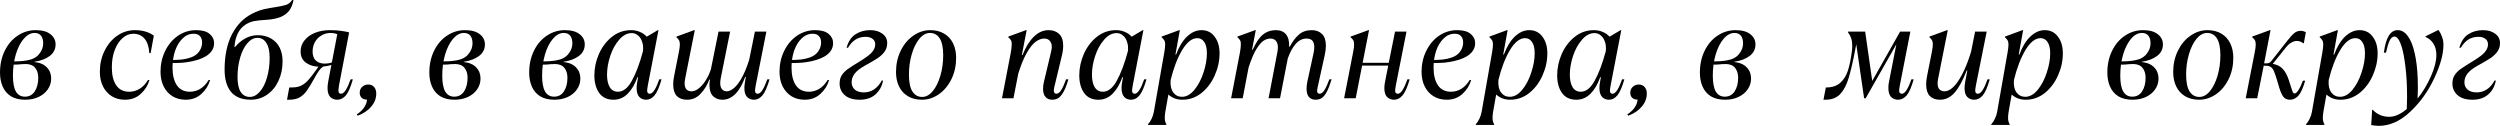 <?xml version="1.0" encoding="UTF-8"?> <svg xmlns="http://www.w3.org/2000/svg" viewBox="0 0 375.085 18.883" fill="none"> <path d="M370.964 14.963C369.992 14.963 369.245 14.737 368.725 14.283C368.205 13.817 367.945 13.237 367.945 12.543C367.945 12.063 368.045 11.657 368.245 11.323C368.457 10.977 368.765 10.657 369.165 10.363C369.577 10.07 370.224 9.657 371.104 9.123C371.958 8.603 372.531 8.163 372.825 7.803C373.13 7.43 373.285 7.057 373.285 6.683C373.285 6.297 373.15 6.01 372.885 5.823C372.618 5.623 372.266 5.523 371.826 5.523C371.264 5.523 370.764 5.663 370.324 5.943C369.899 6.21 369.524 6.617 369.205 7.163H368.985C369.252 6.217 369.699 5.543 370.324 5.143C370.964 4.73 371.698 4.523 372.526 4.523C373.285 4.523 373.898 4.703 374.365 5.063C374.845 5.41 375.085 5.877 375.085 6.463C375.085 6.943 374.957 7.363 374.705 7.723C374.465 8.07 374.125 8.397 373.685 8.703C373.245 8.997 372.586 9.383 371.706 9.863C371.011 10.25 370.512 10.643 370.204 11.043C369.899 11.443 369.744 11.877 369.744 12.343C369.744 12.797 369.904 13.163 370.224 13.443C370.544 13.723 371.004 13.863 371.606 13.863C372.151 13.863 372.658 13.71 373.125 13.403C373.593 13.083 373.972 12.643 374.265 12.083H374.465C374.292 12.963 373.905 13.663 373.305 14.183C372.706 14.703 371.926 14.963 370.964 14.963Z" fill="black"></path> <path d="M356.86 18.883C356.685 18.883 356.505 18.87 356.32 18.843C356.12 18.817 355.933 18.79 355.761 18.763L355.9 16.483H356C356.665 17.177 357.485 17.523 358.459 17.523C358.899 17.523 359.331 17.423 359.759 17.223C360.186 17.037 360.633 16.75 361.098 16.363C361.153 15.137 361.158 13.99 361.118 12.923C361.066 11.523 360.953 10.263 360.778 9.143C360.618 8.01 360.406 7.117 360.139 6.463C359.874 5.81 359.574 5.483 359.239 5.483C358.959 5.483 358.719 5.69 358.519 6.103C358.332 6.503 358.152 7.103 357.98 7.903H357.66C357.807 6.77 358.052 5.923 358.399 5.363C358.747 4.803 359.187 4.523 359.719 4.523C360.319 4.523 360.833 4.823 361.258 5.423C361.7 6.023 362.04 6.87 362.28 7.963C362.533 9.043 362.685 10.317 362.74 11.783C362.78 12.783 362.772 13.783 362.72 14.783C363.507 13.797 364.172 12.69 364.719 11.463C365.266 10.237 365.539 9.163 365.539 8.243C365.539 7.563 365.386 6.99 365.079 6.523C364.772 6.057 364.379 5.73 363.899 5.543L363.919 5.443L365.779 4.523H365.879C366.078 4.803 366.246 5.13 366.378 5.503C366.526 5.863 366.598 6.27 366.598 6.723C366.598 8.123 366.138 9.797 365.219 11.743C364.312 13.69 363.112 15.363 361.62 16.763C360.126 18.177 358.539 18.883 356.86 18.883Z" fill="black"></path> <path d="M345.985 18.643C346.2 18.417 346.38 18.143 346.525 17.823C346.687 17.503 346.799 17.157 346.867 16.783L348.426 7.903C348.519 7.37 348.566 6.963 348.566 6.683C348.566 6.403 348.519 6.19 348.426 6.043C348.346 5.897 348.211 5.743 348.026 5.583L348.046 5.483L350.665 4.523H350.765L350.106 8.183H350.205C350.633 7.023 351.18 6.123 351.845 5.483C352.527 4.843 353.247 4.523 354.006 4.523C354.846 4.523 355.506 4.85 355.985 5.503C356.48 6.143 356.725 6.977 356.725 8.003C356.725 9.123 356.485 10.223 356.005 11.303C355.538 12.37 354.878 13.25 354.026 13.943C353.172 14.623 352.212 14.963 351.145 14.963C350.318 14.963 349.618 14.703 349.046 14.183L348.586 16.783C348.519 17.17 348.494 17.523 348.506 17.843C348.534 18.163 348.614 18.43 348.746 18.643L348.726 18.743H345.985V18.643ZM351.085 14.523C351.752 14.523 352.372 14.177 352.947 13.483C353.519 12.79 353.971 11.93 354.306 10.903C354.654 9.877 354.826 8.903 354.826 7.983C354.826 7.25 354.694 6.69 354.426 6.303C354.174 5.917 353.826 5.723 353.387 5.723C352.587 5.723 351.825 6.323 351.105 7.523C350.4 8.71 349.826 10.203 349.386 12.003C349.318 12.79 349.446 13.41 349.766 13.863C350.098 14.303 350.54 14.523 351.085 14.523Z" fill="black"></path> <path d="M343.596 14.963C343.169 14.963 342.841 14.83 342.614 14.563C342.389 14.283 342.174 13.823 341.974 13.183L341.654 12.103C341.469 11.477 341.314 11.023 341.194 10.743C341.075 10.45 340.922 10.23 340.735 10.083C340.547 9.937 340.295 9.863 339.975 9.863H339.635L338.656 14.743H336.934L338.276 7.903C338.381 7.383 338.436 6.983 338.436 6.703C338.436 6.41 338.396 6.19 338.316 6.043C338.236 5.897 338.096 5.743 337.896 5.583L337.916 5.483L340.555 4.523H340.655L339.695 9.503H340.035C340.195 9.503 340.327 9.483 340.435 9.443C340.555 9.39 340.662 9.303 340.755 9.183L343.196 6.083C343.661 5.497 344.021 5.11 344.276 4.923C344.528 4.723 344.843 4.623 345.215 4.623C345.363 4.623 345.508 4.65 345.655 4.703C345.815 4.757 345.915 4.803 345.955 4.843L345.655 6.463L345.575 6.503C345.455 6.397 345.308 6.31 345.135 6.243C344.975 6.177 344.803 6.143 344.615 6.143C344.348 6.143 344.076 6.223 343.796 6.383C343.516 6.53 343.241 6.77 342.976 7.103L340.995 9.583C341.634 9.69 342.134 9.943 342.494 10.343C342.869 10.743 343.176 11.317 343.416 12.063L343.736 13.063C343.868 13.49 343.961 13.757 344.016 13.863C344.081 13.97 344.168 14.023 344.276 14.023C344.436 14.023 344.623 13.857 344.835 13.523C345.063 13.19 345.288 12.717 345.515 12.103H345.855C345.535 13.223 345.188 13.983 344.815 14.383C344.441 14.77 344.036 14.963 343.596 14.963Z" fill="black"></path> <path d="M329.934 14.963C329.132 14.963 328.44 14.79 327.853 14.443C327.266 14.097 326.821 13.61 326.513 12.983C326.206 12.357 326.054 11.63 326.054 10.803C326.054 9.643 326.286 8.583 326.753 7.623C327.221 6.663 327.845 5.91 328.632 5.363C329.432 4.803 330.287 4.523 331.194 4.523C331.994 4.523 332.686 4.697 333.273 5.043C333.86 5.39 334.307 5.877 334.612 6.503C334.92 7.13 335.072 7.857 335.072 8.683C335.072 9.843 334.84 10.903 334.372 11.863C333.908 12.823 333.273 13.583 332.473 14.143C331.686 14.69 330.839 14.963 329.934 14.963ZM329.974 14.543C330.559 14.543 331.094 14.25 331.574 13.663C332.053 13.077 332.433 12.303 332.713 11.343C332.993 10.383 333.133 9.363 333.133 8.283C333.133 7.15 332.961 6.31 332.613 5.763C332.266 5.217 331.781 4.943 331.154 4.943C330.567 4.943 330.034 5.237 329.552 5.823C329.072 6.41 328.692 7.183 328.413 8.143C328.133 9.103 327.993 10.123 327.993 11.203C327.993 12.337 328.168 13.177 328.513 13.723C328.872 14.27 329.36 14.543 329.974 14.543Z" fill="black"></path> <path d="M319.951 14.963C319.099 14.963 318.385 14.79 317.812 14.443C317.253 14.083 316.84 13.597 316.573 12.983C316.305 12.37 316.173 11.677 316.173 10.903C316.173 9.677 316.413 8.577 316.893 7.603C317.372 6.63 318.02 5.877 318.832 5.343C319.646 4.797 320.546 4.523 321.533 4.523C322.505 4.523 323.245 4.73 323.752 5.143C324.259 5.543 324.512 6.05 324.512 6.663C324.512 7.37 324.224 7.943 323.652 8.383C323.08 8.823 322.313 9.117 321.353 9.263L321.333 9.303C322.173 9.397 322.8 9.67 323.212 10.123C323.64 10.563 323.852 11.117 323.852 11.783C323.852 12.383 323.68 12.93 323.332 13.423C323 13.903 322.533 14.283 321.933 14.563C321.346 14.83 320.686 14.963 319.951 14.963ZM319.911 14.503C320.554 14.503 321.046 14.237 321.393 13.703C321.738 13.157 321.913 12.483 321.913 11.683C321.913 11.057 321.758 10.557 321.453 10.183C321.146 9.797 320.659 9.603 319.991 9.603C319.939 9.603 319.871 9.61 319.791 9.623C319.711 9.623 319.619 9.623 319.512 9.623C319.312 9.65 319.087 9.67 318.832 9.683C318.579 9.697 318.3 9.703 317.992 9.703L318.072 9.223C318.872 9.223 319.586 9.17 320.211 9.063C321.026 8.93 321.633 8.617 322.033 8.123C322.445 7.63 322.653 7.09 322.653 6.503C322.653 6.01 322.545 5.63 322.333 5.363C322.118 5.083 321.793 4.943 321.353 4.943C320.766 4.943 320.219 5.243 319.711 5.843C319.219 6.43 318.827 7.217 318.532 8.203C318.252 9.19 318.112 10.237 318.112 11.343C318.112 12.41 318.26 13.203 318.552 13.723C318.859 14.243 319.312 14.503 319.911 14.503Z" fill="black"></path> <path d="M298.758 18.643C298.973 18.417 299.153 18.143 299.3 17.823C299.46 17.503 299.573 17.157 299.64 16.783L301.2 7.903C301.292 7.37 301.34 6.963 301.34 6.683C301.34 6.403 301.292 6.19 301.2 6.043C301.12 5.897 300.985 5.743 300.8 5.583L300.82 5.483L303.439 4.523H303.539L302.879 8.183H302.979C303.406 7.023 303.953 6.123 304.618 5.483C305.3 4.843 306.02 4.523 306.78 4.523C307.619 4.523 308.279 4.85 308.759 5.503C309.254 6.143 309.498 6.977 309.498 8.003C309.498 9.123 309.259 10.223 308.779 11.303C308.311 12.37 307.652 13.25 306.8 13.943C305.945 14.623 304.985 14.963 303.918 14.963C303.094 14.963 302.392 14.703 301.819 14.183L301.36 16.783C301.292 17.17 301.267 17.523 301.28 17.843C301.307 18.163 301.387 18.43 301.519 18.643L301.499 18.743H298.758V18.643ZM303.858 14.523C304.526 14.523 305.145 14.177 305.72 13.483C306.292 12.79 306.745 11.93 307.08 10.903C307.427 9.877 307.599 8.903 307.599 7.983C307.599 7.25 307.467 6.69 307.199 6.303C306.947 5.917 306.6 5.723 306.16 5.723C305.36 5.723 304.598 6.323 303.878 7.523C303.174 8.71 302.599 10.203 302.159 12.003C302.092 12.79 302.219 13.41 302.539 13.863C302.871 14.303 303.314 14.523 303.858 14.523Z" fill="black"></path> <path d="M291.052 14.963C290.412 14.963 289.905 14.777 289.53 14.403C289.17 14.017 288.99 13.437 288.99 12.663C288.99 12.263 289.037 11.837 289.13 11.383L289.85 7.763C289.945 7.283 289.99 6.917 289.99 6.663C289.99 6.397 289.95 6.19 289.87 6.043C289.79 5.897 289.657 5.743 289.47 5.583L289.49 5.483L292.131 4.523H292.231L290.792 11.763C290.657 12.417 290.677 12.903 290.852 13.223C291.037 13.543 291.331 13.703 291.731 13.703C292.144 13.703 292.563 13.51 292.991 13.123C293.431 12.737 293.883 12.103 294.35 11.223C294.83 10.343 295.29 9.19 295.73 7.763L296.332 4.743H298.071L296.452 12.823C296.357 13.263 296.332 13.583 296.372 13.783C296.424 13.97 296.552 14.063 296.752 14.063C296.991 14.063 297.231 13.877 297.471 13.503C297.711 13.13 297.951 12.597 298.191 11.903H298.531C298.198 13.077 297.844 13.883 297.471 14.323C297.096 14.75 296.677 14.963 296.212 14.963C295.784 14.963 295.43 14.823 295.15 14.543C294.885 14.263 294.75 13.823 294.75 13.223C294.75 12.97 294.785 12.643 294.85 12.243L295.17 10.583H295.07C294.498 12.063 293.898 13.163 293.271 13.883C292.643 14.603 291.904 14.963 291.052 14.963Z" fill="black"></path> <path d="M273.579 14.962L273.939 13.122H273.999C274.866 13.122 275.558 12.896 276.081 12.442C276.613 11.976 277.005 11.349 277.26 10.562C277.513 9.762 277.712 8.769 277.86 7.582C277.887 7.409 277.9 7.176 277.9 6.882C277.9 6.429 277.845 6.049 277.74 5.742C277.633 5.436 277.473 5.136 277.26 4.842L277.28 4.742H279.839L280.899 12.142L285.079 4.742H286.619L285.039 12.822C284.947 13.262 284.919 13.582 284.959 13.782C285.012 13.969 285.147 14.062 285.359 14.062C285.799 14.062 286.274 13.342 286.778 11.902H287.118C286.786 13.076 286.434 13.882 286.059 14.322C285.686 14.749 285.259 14.962 284.779 14.962C284.352 14.962 284 14.822 283.72 14.542C283.452 14.249 283.32 13.802 283.32 13.202C283.32 12.856 283.352 12.536 283.42 12.242L284.519 6.642L279.919 14.742H279.679L278.5 6.642L278.44 6.982C278.052 9.022 277.7 10.576 277.38 11.642C277.073 12.696 276.645 13.516 276.101 14.102C275.566 14.676 274.834 14.962 273.899 14.962H273.579Z" fill="black"></path> <path d="M258.818 14.963C257.966 14.963 257.254 14.79 256.679 14.443C256.119 14.083 255.707 13.597 255.44 12.983C255.172 12.37 255.04 11.677 255.04 10.903C255.04 9.677 255.28 8.577 255.76 7.603C256.239 6.63 256.887 5.877 257.699 5.343C258.513 4.797 259.413 4.523 260.4 4.523C261.372 4.523 262.112 4.73 262.619 5.143C263.126 5.543 263.379 6.05 263.379 6.663C263.379 7.37 263.094 7.943 262.519 8.383C261.947 8.823 261.18 9.117 260.22 9.263L260.2 9.303C261.04 9.397 261.667 9.67 262.079 10.123C262.507 10.563 262.719 11.117 262.719 11.783C262.719 12.383 262.547 12.93 262.199 13.423C261.867 13.903 261.4 14.283 260.8 14.563C260.213 14.83 259.553 14.963 258.818 14.963ZM258.778 14.503C259.421 14.503 259.913 14.237 260.26 13.703C260.605 13.157 260.78 12.483 260.78 11.683C260.78 11.057 260.625 10.557 260.32 10.183C260.013 9.797 259.525 9.603 258.858 9.603C258.806 9.603 258.738 9.61 258.658 9.623C258.578 9.623 258.486 9.623 258.378 9.623C258.179 9.65 257.954 9.67 257.699 9.683C257.446 9.697 257.167 9.703 256.859 9.703L256.939 9.223C257.739 9.223 258.453 9.17 259.078 9.063C259.893 8.93 260.5 8.617 260.9 8.123C261.312 7.63 261.52 7.09 261.52 6.503C261.52 6.01 261.412 5.63 261.2 5.363C260.985 5.083 260.66 4.943 260.22 4.943C259.633 4.943 259.086 5.243 258.578 5.843C258.086 6.43 257.694 7.217 257.399 8.203C257.119 9.19 256.979 10.237 256.979 11.343C256.979 12.41 257.127 13.203 257.419 13.723C257.726 14.243 258.179 14.503 258.778 14.503Z" fill="black"></path> <path d="M244.156 17.16C244.609 16.866 244.962 16.54 245.216 16.18C245.469 15.833 245.622 15.466 245.676 15.08L245.696 14.94H245.616C245.309 14.94 245.062 14.846 244.876 14.66C244.689 14.473 244.596 14.226 244.596 13.92C244.596 13.56 244.716 13.266 244.956 13.04C245.209 12.8 245.516 12.68 245.876 12.68C246.249 12.68 246.542 12.806 246.756 13.06C246.969 13.3 247.076 13.626 247.076 14.04C247.076 14.76 246.822 15.413 246.316 16C245.822 16.586 245.149 17.04 244.296 17.36L244.156 17.16Z" fill="black"></path> <path d="M236.488 14.963C235.555 14.963 234.842 14.623 234.348 13.943C233.868 13.263 233.628 12.383 233.628 11.303C233.628 10.223 233.855 9.157 234.308 8.103C234.775 7.05 235.428 6.19 236.268 5.523C237.108 4.857 238.068 4.523 239.148 4.523C239.615 4.523 240.048 4.61 240.448 4.783C240.848 4.943 241.195 5.183 241.488 5.503L243.148 4.523H243.248L241.648 12.823C241.555 13.277 241.528 13.597 241.568 13.783C241.622 13.97 241.748 14.063 241.948 14.063C242.175 14.063 242.408 13.877 242.648 13.503C242.888 13.13 243.128 12.597 243.368 11.903H243.708C243.375 13.077 243.022 13.883 242.648 14.323C242.288 14.75 241.875 14.963 241.408 14.963C240.982 14.963 240.635 14.823 240.368 14.543C240.102 14.25 239.968 13.803 239.968 13.203C239.968 12.923 239.995 12.643 240.048 12.363L240.188 11.583H240.088C239.715 12.637 239.228 13.463 238.628 14.063C238.028 14.663 237.315 14.963 236.488 14.963ZM237.168 13.763C237.955 13.763 238.648 13.217 239.248 12.123C239.862 11.03 240.422 9.543 240.928 7.663C240.982 7.09 240.928 6.603 240.768 6.203C240.622 5.79 240.408 5.483 240.128 5.283C239.862 5.07 239.568 4.963 239.248 4.963C238.555 4.963 237.922 5.297 237.348 5.963C236.775 6.617 236.328 7.43 236.008 8.403C235.688 9.377 235.528 10.31 235.528 11.203C235.528 11.977 235.662 12.597 235.928 13.063C236.208 13.53 236.622 13.763 237.168 13.763Z" fill="black"></path> <path d="M221.415 18.643C221.629 18.417 221.809 18.143 221.955 17.823C222.115 17.503 222.229 17.157 222.295 16.783L223.855 7.903C223.949 7.37 223.995 6.963 223.995 6.683C223.995 6.403 223.949 6.19 223.855 6.043C223.775 5.897 223.642 5.743 223.455 5.583L223.475 5.483L226.095 4.523H226.195L225.535 8.183H225.635C226.062 7.023 226.609 6.123 227.275 5.483C227.955 4.843 228.675 4.523 229.435 4.523C230.275 4.523 230.935 4.85 231.415 5.503C231.909 6.143 232.155 6.977 232.155 8.003C232.155 9.123 231.915 10.223 231.435 11.303C230.969 12.37 230.309 13.25 229.455 13.943C228.602 14.623 227.642 14.963 226.575 14.963C225.749 14.963 225.049 14.703 224.475 14.183L224.015 16.783C223.949 17.17 223.922 17.523 223.935 17.843C223.962 18.163 224.042 18.43 224.175 18.643L224.155 18.743H221.415V18.643ZM226.515 14.523C227.182 14.523 227.802 14.177 228.375 13.483C228.949 12.79 229.402 11.93 229.735 10.903C230.082 9.877 230.255 8.903 230.255 7.983C230.255 7.25 230.122 6.69 229.855 6.303C229.602 5.917 229.255 5.723 228.815 5.723C228.015 5.723 227.255 6.323 226.535 7.523C225.829 8.71 225.255 10.203 224.815 12.003C224.749 12.79 224.875 13.41 225.195 13.863C225.529 14.303 225.969 14.523 226.515 14.523Z" fill="black"></path> <path d="M217.061 14.963C216.315 14.963 215.655 14.79 215.082 14.443C214.522 14.097 214.082 13.61 213.761 12.983C213.442 12.343 213.282 11.61 213.282 10.783C213.282 9.637 213.515 8.59 213.982 7.643C214.448 6.683 215.088 5.923 215.901 5.363C216.728 4.803 217.635 4.523 218.622 4.523C219.528 4.523 220.202 4.71 220.642 5.083C221.095 5.457 221.322 5.917 221.322 6.463C221.322 7.117 221.055 7.67 220.521 8.123C220.001 8.577 219.215 8.923 218.161 9.163C217.708 9.27 217.215 9.35 216.682 9.403C216.162 9.443 215.502 9.463 214.702 9.463L214.682 9.003C215.455 9.003 216.075 8.977 216.541 8.923C217.021 8.857 217.448 8.757 217.822 8.623C218.368 8.437 218.788 8.137 219.082 7.723C219.375 7.31 219.522 6.863 219.522 6.383C219.522 5.97 219.415 5.65 219.202 5.423C219.002 5.183 218.688 5.063 218.261 5.063C217.621 5.063 217.061 5.303 216.581 5.783C216.102 6.25 215.728 6.87 215.461 7.643C215.208 8.417 215.082 9.237 215.082 10.103C215.082 11.25 215.302 12.15 215.742 12.803C216.182 13.443 216.835 13.763 217.701 13.763C218.235 13.763 218.741 13.623 219.222 13.343C219.715 13.05 220.142 12.603 220.501 12.003H220.722C220.508 12.79 220.075 13.483 219.421 14.083C218.781 14.67 217.995 14.963 217.061 14.963Z" fill="black"></path> <path d="M209.161 14.963C208.735 14.963 208.381 14.823 208.101 14.543C207.835 14.263 207.701 13.83 207.701 13.243C207.701 12.897 207.735 12.577 207.801 12.283L208.281 9.843H204.361L203.402 14.743H201.662L203.001 7.903C203.108 7.383 203.161 6.983 203.161 6.703C203.161 6.41 203.121 6.19 203.041 6.043C202.961 5.897 202.822 5.743 202.621 5.583L202.641 5.483L205.301 4.523H205.401L204.441 9.423H208.361L209.301 4.743H211.021L209.421 12.823C209.328 13.263 209.301 13.583 209.341 13.783C209.395 13.97 209.521 14.063 209.721 14.063C209.961 14.063 210.195 13.883 210.421 13.523C210.661 13.15 210.908 12.61 211.161 11.903H211.501C211.155 13.09 210.795 13.897 210.421 14.323C210.048 14.75 209.628 14.963 209.161 14.963Z" fill="black"></path> <path d="M197.368 14.963C196.968 14.963 196.641 14.83 196.388 14.563C196.148 14.283 196.028 13.863 196.028 13.303C196.028 12.997 196.068 12.643 196.148 12.243L197.088 7.923C197.235 7.217 197.222 6.683 197.048 6.323C196.875 5.963 196.535 5.783 196.028 5.783C195.402 5.783 194.848 6.063 194.368 6.623C193.902 7.17 193.515 7.89 193.208 8.783L192.048 14.743H190.328L191.648 7.843C191.782 7.15 191.748 6.637 191.548 6.303C191.362 5.957 191.048 5.783 190.608 5.783C190.275 5.783 189.935 5.89 189.588 6.103C189.255 6.317 188.888 6.743 188.488 7.383C188.102 8.023 187.715 8.943 187.328 10.143L186.448 14.743H184.708L186.028 7.903C186.122 7.37 186.168 6.963 186.168 6.683C186.182 6.403 186.142 6.19 186.048 6.043C185.968 5.897 185.835 5.743 185.648 5.583L185.668 5.483L188.308 4.523H188.408L187.848 7.463H187.948C188.415 6.41 188.922 5.657 189.468 5.203C190.028 4.75 190.682 4.523 191.428 4.523C192.095 4.523 192.602 4.737 192.948 5.163C193.295 5.59 193.448 6.203 193.408 7.003H193.508C193.908 6.243 194.361 5.643 194.868 5.203C195.375 4.75 196.022 4.523 196.808 4.523C197.448 4.523 197.962 4.717 198.348 5.103C198.735 5.477 198.928 6.063 198.928 6.863C198.928 7.277 198.868 7.757 198.748 8.303L197.688 13.103C197.608 13.45 197.595 13.697 197.648 13.843C197.715 13.99 197.828 14.063 197.988 14.063C198.242 14.063 198.482 13.883 198.708 13.523C198.948 13.15 199.195 12.61 199.448 11.903H199.788C199.535 12.73 199.288 13.363 199.048 13.803C198.808 14.243 198.555 14.55 198.288 14.723C198.022 14.883 197.715 14.963 197.368 14.963Z" fill="black"></path> <path d="M172.236 18.643C172.449 18.417 172.629 18.143 172.776 17.823C172.936 17.503 173.049 17.157 173.116 16.783L174.676 7.903C174.769 7.37 174.816 6.963 174.816 6.683C174.816 6.403 174.769 6.19 174.676 6.043C174.596 5.897 174.462 5.743 174.276 5.583L174.296 5.483L176.916 4.523H177.016L176.356 8.183H176.456C176.882 7.023 177.429 6.123 178.096 5.483C178.776 4.843 179.496 4.523 180.256 4.523C181.096 4.523 181.756 4.85 182.236 5.503C182.729 6.143 182.976 6.977 182.976 8.003C182.976 9.123 182.736 10.223 182.256 11.303C181.789 12.37 181.129 13.25 180.276 13.943C179.422 14.623 178.462 14.963 177.395 14.963C176.569 14.963 175.869 14.703 175.296 14.183L174.836 16.783C174.769 17.17 174.742 17.523 174.756 17.843C174.782 18.163 174.862 18.43 174.996 18.643L174.976 18.743H172.236V18.643ZM177.336 14.523C178.002 14.523 178.622 14.177 179.196 13.483C179.769 12.79 180.222 11.93 180.556 10.903C180.902 9.877 181.076 8.903 181.076 7.983C181.076 7.25 180.942 6.69 180.676 6.303C180.422 5.917 180.076 5.723 179.635 5.723C178.836 5.723 178.076 6.323 177.355 7.523C176.649 8.71 176.076 10.203 175.636 12.003C175.569 12.79 175.696 13.41 176.016 13.863C176.349 14.303 176.789 14.523 177.336 14.523Z" fill="black"></path> <path d="M164.789 14.963C163.856 14.963 163.142 14.623 162.649 13.943C162.169 13.263 161.929 12.383 161.929 11.303C161.929 10.223 162.156 9.157 162.609 8.103C163.076 7.05 163.729 6.19 164.569 5.523C165.409 4.857 166.369 4.523 167.449 4.523C167.916 4.523 168.349 4.61 168.749 4.783C169.149 4.943 169.496 5.183 169.789 5.503L171.449 4.523H171.549L169.949 12.823C169.856 13.277 169.829 13.597 169.869 13.783C169.922 13.97 170.049 14.063 170.249 14.063C170.476 14.063 170.709 13.877 170.949 13.503C171.189 13.13 171.429 12.597 171.669 11.903H172.009C171.676 13.077 171.322 13.883 170.949 14.323C170.589 14.75 170.176 14.963 169.709 14.963C169.282 14.963 168.936 14.823 168.669 14.543C168.402 14.25 168.269 13.803 168.269 13.203C168.269 12.923 168.296 12.643 168.349 12.363L168.489 11.583H168.389C168.016 12.637 167.529 13.463 166.929 14.063C166.329 14.663 165.616 14.963 164.789 14.963ZM165.469 13.763C166.256 13.763 166.949 13.217 167.549 12.123C168.162 11.03 168.722 9.543 169.229 7.663C169.282 7.09 169.229 6.603 169.069 6.203C168.922 5.79 168.709 5.483 168.429 5.283C168.162 5.07 167.869 4.963 167.549 4.963C166.856 4.963 166.222 5.297 165.649 5.963C165.076 6.617 164.629 7.43 164.309 8.403C163.989 9.377 163.829 10.31 163.829 11.203C163.829 11.977 163.962 12.597 164.229 13.063C164.509 13.53 164.922 13.763 165.469 13.763Z" fill="black"></path> <path d="M157.853 14.963C157.453 14.963 157.127 14.83 156.873 14.563C156.62 14.283 156.493 13.87 156.493 13.323C156.493 12.977 156.54 12.617 156.633 12.243L157.713 7.703C157.86 7.103 157.833 6.637 157.633 6.303C157.433 5.957 157.12 5.783 156.693 5.783C156.24 5.783 155.787 5.957 155.333 6.303C154.893 6.65 154.453 7.217 154.013 8.003C153.573 8.777 153.16 9.797 152.773 11.063L152.053 14.743H150.333L151.653 7.903C151.747 7.37 151.793 6.963 151.793 6.683C151.807 6.403 151.767 6.19 151.673 6.043C151.593 5.897 151.46 5.743 151.273 5.583L151.293 5.483L153.933 4.523H154.033L153.313 8.263H153.413C153.88 7.077 154.447 6.157 155.113 5.503C155.78 4.85 156.513 4.523 157.313 4.523C157.967 4.523 158.493 4.71 158.893 5.083C159.306 5.457 159.513 6.05 159.513 6.863C159.513 7.33 159.447 7.83 159.313 8.363L158.173 13.103C158.093 13.45 158.086 13.697 158.153 13.843C158.22 13.99 158.333 14.063 158.493 14.063C158.746 14.063 158.987 13.883 159.213 13.523C159.44 13.163 159.687 12.623 159.953 11.903H160.293C160.053 12.73 159.806 13.363 159.553 13.803C159.3 14.243 159.04 14.55 158.773 14.723C158.507 14.883 158.2 14.963 157.853 14.963Z" fill="black"></path> <path d="M138.312 14.963C137.512 14.963 136.818 14.79 136.232 14.443C135.645 14.097 135.199 13.61 134.892 12.983C134.585 12.357 134.432 11.63 134.432 10.803C134.432 9.643 134.665 8.583 135.132 7.623C135.598 6.663 136.225 5.91 137.012 5.363C137.812 4.803 138.665 4.523 139.572 4.523C140.372 4.523 141.065 4.697 141.652 5.043C142.238 5.39 142.685 5.877 142.992 6.503C143.299 7.13 143.452 7.857 143.452 8.683C143.452 9.843 143.219 10.903 142.752 11.863C142.285 12.823 141.652 13.583 140.852 14.143C140.065 14.69 139.219 14.963 138.312 14.963ZM138.352 14.543C138.938 14.543 139.472 14.25 139.952 13.663C140.432 13.077 140.812 12.303 141.092 11.343C141.372 10.383 141.512 9.363 141.512 8.283C141.512 7.15 141.338 6.31 140.992 5.763C140.645 5.217 140.158 4.943 139.532 4.943C138.945 4.943 138.412 5.237 137.932 5.823C137.452 6.41 137.072 7.183 136.792 8.143C136.512 9.103 136.372 10.123 136.372 11.203C136.372 12.337 136.545 13.177 136.892 13.723C137.252 14.27 137.738 14.543 138.352 14.543Z" fill="black"></path> <path d="M128.992 14.963C128.019 14.963 127.272 14.737 126.752 14.283C126.232 13.817 125.972 13.237 125.972 12.543C125.972 12.063 126.072 11.657 126.272 11.323C126.485 10.977 126.792 10.657 127.192 10.363C127.605 10.07 128.252 9.657 129.132 9.123C129.985 8.603 130.559 8.163 130.852 7.803C131.159 7.43 131.312 7.057 131.312 6.683C131.312 6.297 131.179 6.01 130.912 5.823C130.645 5.623 130.292 5.523 129.852 5.523C129.292 5.523 128.792 5.663 128.352 5.943C127.925 6.21 127.552 6.617 127.232 7.163H127.012C127.279 6.217 127.725 5.543 128.352 5.143C128.992 4.73 129.725 4.523 130.552 4.523C131.312 4.523 131.925 4.703 132.392 5.063C132.872 5.41 133.112 5.877 133.112 6.463C133.112 6.943 132.985 7.363 132.732 7.723C132.492 8.07 132.152 8.397 131.712 8.703C131.272 8.997 130.612 9.383 129.732 9.863C129.039 10.25 128.539 10.643 128.232 11.043C127.925 11.443 127.772 11.877 127.772 12.343C127.772 12.797 127.932 13.163 128.252 13.443C128.572 13.723 129.032 13.863 129.632 13.863C130.179 13.863 130.685 13.71 131.152 13.403C131.618 13.083 131.999 12.643 132.292 12.083H132.492C132.319 12.963 131.932 13.663 131.332 14.183C130.732 14.703 129.952 14.963 128.992 14.963Z" fill="black"></path> <path d="M120.733 14.963C119.987 14.963 119.327 14.79 118.753 14.443C118.193 14.097 117.753 13.61 117.433 12.983C117.113 12.343 116.953 11.61 116.953 10.783C116.953 9.637 117.187 8.59 117.653 7.643C118.12 6.683 118.76 5.923 119.573 5.363C120.4 4.803 121.307 4.523 122.293 4.523C123.2 4.523 123.873 4.71 124.313 5.083C124.767 5.457 124.993 5.917 124.993 6.463C124.993 7.117 124.727 7.67 124.193 8.123C123.673 8.577 122.887 8.923 121.833 9.163C121.38 9.27 120.887 9.35 120.353 9.403C119.833 9.443 119.173 9.463 118.373 9.463L118.353 9.003C119.127 9.003 119.747 8.977 120.213 8.923C120.693 8.857 121.12 8.757 121.493 8.623C122.04 8.437 122.46 8.137 122.753 7.723C123.047 7.31 123.193 6.863 123.193 6.383C123.193 5.97 123.087 5.65 122.873 5.423C122.673 5.183 122.36 5.063 121.933 5.063C121.293 5.063 120.733 5.303 120.253 5.783C119.773 6.25 119.4 6.87 119.133 7.643C118.88 8.417 118.753 9.237 118.753 10.103C118.753 11.25 118.973 12.15 119.413 12.803C119.853 13.443 120.507 13.763 121.373 13.763C121.907 13.763 122.413 13.623 122.893 13.343C123.387 13.05 123.813 12.603 124.173 12.003H124.393C124.18 12.79 123.747 13.483 123.093 14.083C122.453 14.67 121.667 14.963 120.733 14.963Z" fill="black"></path> <path d="M103.082 14.963C102.429 14.963 101.916 14.777 101.542 14.403C101.182 14.017 101.002 13.437 101.002 12.663C101.002 12.277 101.049 11.857 101.142 11.403L101.862 7.763C101.956 7.283 102.002 6.917 102.002 6.663C102.002 6.397 101.962 6.19 101.882 6.043C101.802 5.897 101.669 5.743 101.482 5.583L101.502 5.483L104.142 4.523H104.242L102.802 11.763C102.669 12.417 102.689 12.903 102.862 13.223C103.036 13.543 103.329 13.703 103.742 13.703C104.115 13.703 104.489 13.55 104.862 13.243C105.249 12.937 105.595 12.53 105.902 12.023C106.222 11.517 106.476 10.97 106.662 10.383L107.802 4.743H109.542L108.142 11.703C108.009 12.37 108.029 12.87 108.202 13.203C108.375 13.537 108.656 13.703 109.042 13.703C109.322 13.703 109.642 13.57 110.002 13.303C110.376 13.037 110.769 12.557 111.182 11.863C111.609 11.157 112.015 10.197 112.402 8.983L113.262 4.743H114.982L113.382 12.823C113.289 13.277 113.262 13.597 113.302 13.783C113.355 13.97 113.482 14.063 113.682 14.063C113.922 14.063 114.155 13.883 114.382 13.523C114.622 13.15 114.869 12.61 115.122 11.903H115.462C115.115 13.077 114.755 13.883 114.382 14.323C114.009 14.75 113.589 14.963 113.122 14.963C112.696 14.963 112.349 14.823 112.082 14.543C111.815 14.263 111.682 13.817 111.682 13.203C111.682 12.963 111.715 12.643 111.782 12.243L111.902 11.543H111.802C111.389 12.677 110.896 13.53 110.322 14.103C109.749 14.677 109.102 14.963 108.382 14.963C107.835 14.963 107.375 14.79 107.002 14.443C106.629 14.083 106.442 13.523 106.442 12.763C106.442 12.537 106.456 12.343 106.482 12.183L106.522 11.943H106.422C106.075 12.823 105.622 13.55 105.062 14.123C104.515 14.683 103.855 14.963 103.082 14.963Z" fill="black"></path> <path d="M92.035 14.963C91.102 14.963 90.388 14.623 89.895 13.943C89.415 13.263 89.175 12.383 89.175 11.303C89.175 10.223 89.402 9.157 89.855 8.103C90.322 7.05 90.975 6.19 91.815 5.523C92.655 4.857 93.615 4.523 94.695 4.523C95.162 4.523 95.595 4.61 95.995 4.783C96.395 4.943 96.742 5.183 97.035 5.503L98.695 4.523H98.795L97.195 12.823C97.102 13.277 97.075 13.597 97.115 13.783C97.168 13.97 97.295 14.063 97.495 14.063C97.722 14.063 97.955 13.877 98.195 13.503C98.435 13.13 98.675 12.597 98.915 11.903H99.255C98.922 13.077 98.568 13.883 98.195 14.323C97.835 14.75 97.422 14.963 96.955 14.963C96.528 14.963 96.182 14.823 95.915 14.543C95.648 14.25 95.515 13.803 95.515 13.203C95.515 12.923 95.542 12.643 95.595 12.363L95.735 11.583H95.635C95.262 12.637 94.775 13.463 94.175 14.063C93.575 14.663 92.862 14.963 92.035 14.963ZM92.715 13.763C93.501 13.763 94.195 13.217 94.795 12.123C95.408 11.03 95.968 9.543 96.475 7.663C96.528 7.09 96.475 6.603 96.315 6.203C96.168 5.79 95.955 5.483 95.675 5.283C95.408 5.07 95.115 4.963 94.795 4.963C94.101 4.963 93.468 5.297 92.895 5.963C92.322 6.617 91.875 7.43 91.555 8.403C91.235 9.377 91.075 10.31 91.075 11.203C91.075 11.977 91.208 12.597 91.475 13.063C91.755 13.53 92.168 13.763 92.715 13.763Z" fill="black"></path> <path d="M83.175 14.963C82.321 14.963 81.608 14.79 81.035 14.443C80.475 14.083 80.061 13.597 79.795 12.983C79.528 12.37 79.395 11.677 79.395 10.903C79.395 9.677 79.635 8.577 80.115 7.603C80.595 6.63 81.241 5.877 82.055 5.343C82.868 4.797 83.768 4.523 84.755 4.523C85.728 4.523 86.468 4.73 86.975 5.143C87.481 5.543 87.735 6.05 87.735 6.663C87.735 7.37 87.448 7.943 86.875 8.383C86.301 8.823 85.535 9.117 84.575 9.263L84.555 9.303C85.395 9.397 86.021 9.67 86.435 10.123C86.861 10.563 87.075 11.117 87.075 11.783C87.075 12.383 86.901 12.93 86.555 13.423C86.221 13.903 85.755 14.283 85.155 14.563C84.568 14.83 83.908 14.963 83.175 14.963ZM83.135 14.503C83.775 14.503 84.268 14.237 84.615 13.703C84.961 13.157 85.135 12.483 85.135 11.683C85.135 11.057 84.981 10.557 84.675 10.183C84.368 9.797 83.881 9.603 83.215 9.603C83.161 9.603 83.095 9.61 83.015 9.623C82.935 9.623 82.841 9.623 82.735 9.623C82.535 9.65 82.308 9.67 82.055 9.683C81.801 9.697 81.521 9.703 81.215 9.703L81.295 9.223C82.095 9.223 82.808 9.17 83.435 9.063C84.248 8.93 84.855 8.617 85.255 8.123C85.668 7.63 85.875 7.09 85.875 6.503C85.875 6.01 85.768 5.63 85.555 5.363C85.341 5.083 85.015 4.943 84.575 4.943C83.988 4.943 83.441 5.243 82.935 5.843C82.441 6.43 82.048 7.217 81.755 8.203C81.475 9.19 81.335 10.237 81.335 11.343C81.335 12.41 81.481 13.203 81.775 13.723C82.081 14.243 82.535 14.503 83.135 14.503Z" fill="black"></path> <path d="M68.194 14.963C67.341 14.963 66.628 14.79 66.054 14.443C65.494 14.083 65.081 13.597 64.814 12.983C64.548 12.37 64.414 11.677 64.414 10.903C64.414 9.677 64.654 8.577 65.134 7.603C65.614 6.63 66.261 5.877 67.074 5.343C67.888 4.797 68.787 4.523 69.774 4.523C70.748 4.523 71.487 4.73 71.994 5.143C72.501 5.543 72.754 6.05 72.754 6.663C72.754 7.37 72.468 7.943 71.894 8.383C71.321 8.823 70.554 9.117 69.594 9.263L69.574 9.303C70.414 9.397 71.041 9.67 71.454 10.123C71.881 10.563 72.094 11.117 72.094 11.783C72.094 12.383 71.921 12.93 71.574 13.423C71.241 13.903 70.774 14.283 70.174 14.563C69.588 14.83 68.928 14.963 68.194 14.963ZM68.154 14.503C68.794 14.503 69.287 14.237 69.634 13.703C69.981 13.157 70.154 12.483 70.154 11.683C70.154 11.057 70.001 10.557 69.694 10.183C69.387 9.797 68.901 9.603 68.234 9.603C68.181 9.603 68.114 9.61 68.034 9.623C67.954 9.623 67.861 9.623 67.754 9.623C67.554 9.65 67.328 9.67 67.074 9.683C66.821 9.697 66.541 9.703 66.234 9.703L66.314 9.223C67.114 9.223 67.828 9.17 68.454 9.063C69.267 8.93 69.874 8.617 70.274 8.123C70.688 7.63 70.894 7.09 70.894 6.503C70.894 6.01 70.788 5.63 70.574 5.363C70.361 5.083 70.034 4.943 69.594 4.943C69.008 4.943 68.461 5.243 67.954 5.843C67.461 6.43 67.067 7.217 66.774 8.203C66.494 9.19 66.354 10.237 66.354 11.343C66.354 12.41 66.501 13.203 66.794 13.723C67.101 14.243 67.554 14.503 68.154 14.503Z" fill="black"></path> <path d="M53.53 17.16C53.984 16.866 54.337 16.54 54.59 16.18C54.844 15.833 54.997 15.466 55.05 15.08L55.07 14.94H54.99C54.684 14.94 54.437 14.846 54.25 14.66C54.064 14.473 53.97 14.226 53.97 13.92C53.97 13.56 54.09 13.266 54.33 13.04C54.584 12.8 54.89 12.68 55.25 12.68C55.624 12.68 55.917 12.806 56.13 13.06C56.344 13.3 56.45 13.626 56.45 14.04C56.45 14.76 56.197 15.413 55.69 16C55.197 16.586 54.524 17.04 53.67 17.36L53.53 17.16Z" fill="black"></path> <path d="M50.601 14.963C50.174 14.963 49.821 14.823 49.541 14.543C49.274 14.25 49.141 13.797 49.141 13.183C49.141 12.957 49.174 12.643 49.241 12.243L50.601 5.143C50.507 5.09 50.367 5.043 50.181 5.003C50.007 4.963 49.821 4.943 49.621 4.943C49.101 4.943 48.634 5.07 48.221 5.323C47.807 5.563 47.481 5.897 47.241 6.323C47.014 6.75 46.901 7.217 46.901 7.723C46.901 8.323 47.061 8.777 47.381 9.083C47.714 9.39 48.161 9.543 48.721 9.543C49.107 9.543 49.447 9.49 49.741 9.383C50.034 9.277 50.267 9.157 50.44 9.023L50.361 9.503C50.241 9.597 49.934 9.703 49.441 9.823C48.961 9.943 48.441 10.003 47.881 10.003C47.134 10.003 46.48 9.81 45.92 9.423C45.374 9.023 45.101 8.463 45.101 7.743C45.101 7.103 45.294 6.543 45.681 6.063C46.067 5.57 46.594 5.19 47.261 4.923C47.927 4.657 48.674 4.523 49.501 4.523C50.194 4.523 50.781 4.563 51.261 4.643C51.754 4.71 52.127 4.783 52.381 4.863L50.861 12.823C50.781 13.277 50.761 13.597 50.801 13.783C50.854 13.97 50.981 14.063 51.181 14.063C51.407 14.063 51.641 13.877 51.881 13.503C52.121 13.13 52.361 12.597 52.601 11.903H52.941C52.607 13.077 52.254 13.883 51.881 14.323C51.507 14.75 51.081 14.963 50.601 14.963ZM43.061 14.963L43.401 13.123H43.781C44.181 13.123 44.534 13.077 44.841 12.983C45.147 12.89 45.461 12.717 45.781 12.463C46.101 12.197 46.447 11.817 46.821 11.323C47.341 10.63 47.701 10.123 47.901 9.803L48.721 9.863C48.547 9.943 48.394 10.043 48.261 10.163C48.127 10.27 47.981 10.437 47.821 10.663C47.661 10.89 47.461 11.217 47.221 11.643C46.727 12.537 46.327 13.197 46.021 13.623C45.714 14.05 45.354 14.383 44.941 14.623C44.527 14.85 44.001 14.963 43.361 14.963H43.061Z" fill="black"></path> <path d="M37.616 14.96C36.296 14.96 35.31 14.567 34.656 13.78C34.016 12.993 33.696 11.887 33.696 10.46C33.696 8.367 34.063 6.6 34.796 5.16C35.543 3.72 36.576 2.673 37.896 2.02C38.483 1.727 39.03 1.52 39.536 1.4C40.056 1.28 40.67 1.167 41.376 1.06C42.083 0.953 42.61 0.84 42.956 0.72C43.316 0.587 43.61 0.347 43.836 0H44.036C43.916 0.667 43.69 1.213 43.356 1.64C43.023 2.053 42.576 2.367 42.016 2.58C41.456 2.793 40.75 2.927 39.896 2.98C39.123 3.02 38.516 3.087 38.076 3.18C37.636 3.273 37.23 3.44 36.856 3.68C36.35 4 35.956 4.447 35.676 5.02C35.396 5.593 35.23 6.267 35.176 7.04H35.276C35.703 6.52 36.203 6.1 36.776 5.78C37.363 5.447 37.996 5.28 38.676 5.28C39.423 5.28 40.076 5.44 40.636 5.76C41.196 6.067 41.63 6.513 41.936 7.1C42.243 7.687 42.396 8.387 42.396 9.2C42.396 10.28 42.19 11.26 41.776 12.14C41.376 13.007 40.81 13.693 40.076 14.2C39.356 14.707 38.536 14.96 37.616 14.96ZM37.476 14.54C38.023 14.54 38.523 14.28 38.976 13.76C39.443 13.24 39.803 12.533 40.056 11.64C40.323 10.733 40.456 9.74 40.456 8.66C40.456 7.673 40.29 6.933 39.956 6.44C39.636 5.933 39.196 5.68 38.636 5.68C38.076 5.68 37.57 5.947 37.116 6.48C36.663 7 36.303 7.713 36.036 8.62C35.77 9.513 35.636 10.5 35.636 11.58C35.636 12.553 35.796 13.293 36.116 13.8C36.45 14.293 36.903 14.54 37.476 14.54Z" fill="black"></path> <path d="M27.862 14.963C27.115 14.963 26.455 14.79 25.882 14.443C25.322 14.097 24.882 13.61 24.562 12.983C24.242 12.343 24.082 11.61 24.082 10.783C24.082 9.637 24.315 8.59 24.782 7.643C25.249 6.683 25.889 5.923 26.702 5.363C27.529 4.803 28.435 4.523 29.422 4.523C30.329 4.523 31.002 4.71 31.442 5.083C31.895 5.457 32.122 5.917 32.122 6.463C32.122 7.117 31.855 7.67 31.322 8.123C30.802 8.577 30.016 8.923 28.962 9.163C28.509 9.27 28.015 9.35 27.482 9.403C26.962 9.443 26.302 9.463 25.502 9.463L25.482 9.003C26.255 9.003 26.875 8.977 27.342 8.923C27.822 8.857 28.249 8.757 28.622 8.623C29.169 8.437 29.589 8.137 29.882 7.723C30.175 7.31 30.322 6.863 30.322 6.383C30.322 5.97 30.215 5.65 30.002 5.423C29.802 5.183 29.489 5.063 29.062 5.063C28.422 5.063 27.862 5.303 27.382 5.783C26.902 6.25 26.529 6.87 26.262 7.643C26.009 8.417 25.882 9.237 25.882 10.103C25.882 11.25 26.102 12.15 26.542 12.803C26.982 13.443 27.635 13.763 28.502 13.763C29.035 13.763 29.542 13.623 30.022 13.343C30.515 13.05 30.942 12.603 31.302 12.003H31.522C31.309 12.79 30.875 13.483 30.222 14.083C29.582 14.67 28.795 14.963 27.862 14.963Z" fill="black"></path> <path d="M18.76 14.963C18.014 14.963 17.354 14.79 16.78 14.443C16.22 14.097 15.78 13.61 15.46 12.983C15.14 12.343 14.98 11.61 14.98 10.783C14.98 9.637 15.214 8.59 15.68 7.643C16.147 6.683 16.78 5.923 17.58 5.363C18.394 4.803 19.28 4.523 20.24 4.523C21.374 4.523 22.321 4.797 23.08 5.343L22.601 7.963H22.4C22.347 7.03 22.114 6.317 21.701 5.823C21.287 5.317 20.714 5.063 19.981 5.063C19.421 5.063 18.894 5.277 18.401 5.703C17.92 6.117 17.527 6.71 17.221 7.483C16.927 8.243 16.78 9.123 16.78 10.123C16.78 11.27 17 12.163 17.441 12.803C17.88 13.443 18.534 13.763 19.4 13.763C19.934 13.763 20.441 13.623 20.92 13.343C21.414 13.05 21.84 12.603 22.201 12.003H22.421C22.207 12.79 21.774 13.483 21.121 14.083C20.48 14.67 19.694 14.963 18.76 14.963Z" fill="black"></path> <path d="M3.78 14.963C2.927 14.963 2.213 14.79 1.64 14.443C1.08 14.083 0.667 13.597 0.4 12.983C0.133 12.37 0 11.677 0 10.903C0 9.677 0.24 8.577 0.72 7.603C1.2 6.63 1.847 5.877 2.66 5.343C3.473 4.797 4.373 4.523 5.36 4.523C6.333 4.523 7.073 4.73 7.58 5.143C8.087 5.543 8.34 6.05 8.34 6.663C8.34 7.37 8.053 7.943 7.48 8.383C6.907 8.823 6.14 9.117 5.18 9.263L5.16 9.303C6 9.397 6.627 9.67 7.04 10.123C7.467 10.563 7.68 11.117 7.68 11.783C7.68 12.383 7.507 12.93 7.16 13.423C6.827 13.903 6.36 14.283 5.76 14.563C5.173 14.83 4.513 14.963 3.78 14.963ZM3.74 14.503C4.38 14.503 4.873 14.237 5.22 13.703C5.567 13.157 5.74 12.483 5.74 11.683C5.74 11.057 5.587 10.557 5.28 10.183C4.973 9.797 4.487 9.603 3.82 9.603C3.767 9.603 3.7 9.61 3.62 9.623C3.54 9.623 3.447 9.623 3.34 9.623C3.14 9.65 2.913 9.67 2.66 9.683C2.407 9.697 2.127 9.703 1.82 9.703L1.9 9.223C2.7 9.223 3.413 9.17 4.04 9.063C4.853 8.93 5.46 8.617 5.86 8.123C6.273 7.63 6.48 7.09 6.48 6.503C6.48 6.01 6.373 5.63 6.16 5.363C5.947 5.083 5.62 4.943 5.18 4.943C4.593 4.943 4.047 5.243 3.54 5.843C3.047 6.43 2.653 7.217 2.36 8.203C2.08 9.19 1.94 10.237 1.94 11.343C1.94 12.41 2.087 13.203 2.38 13.723C2.687 14.243 3.14 14.503 3.74 14.503Z" fill="black"></path> </svg> 